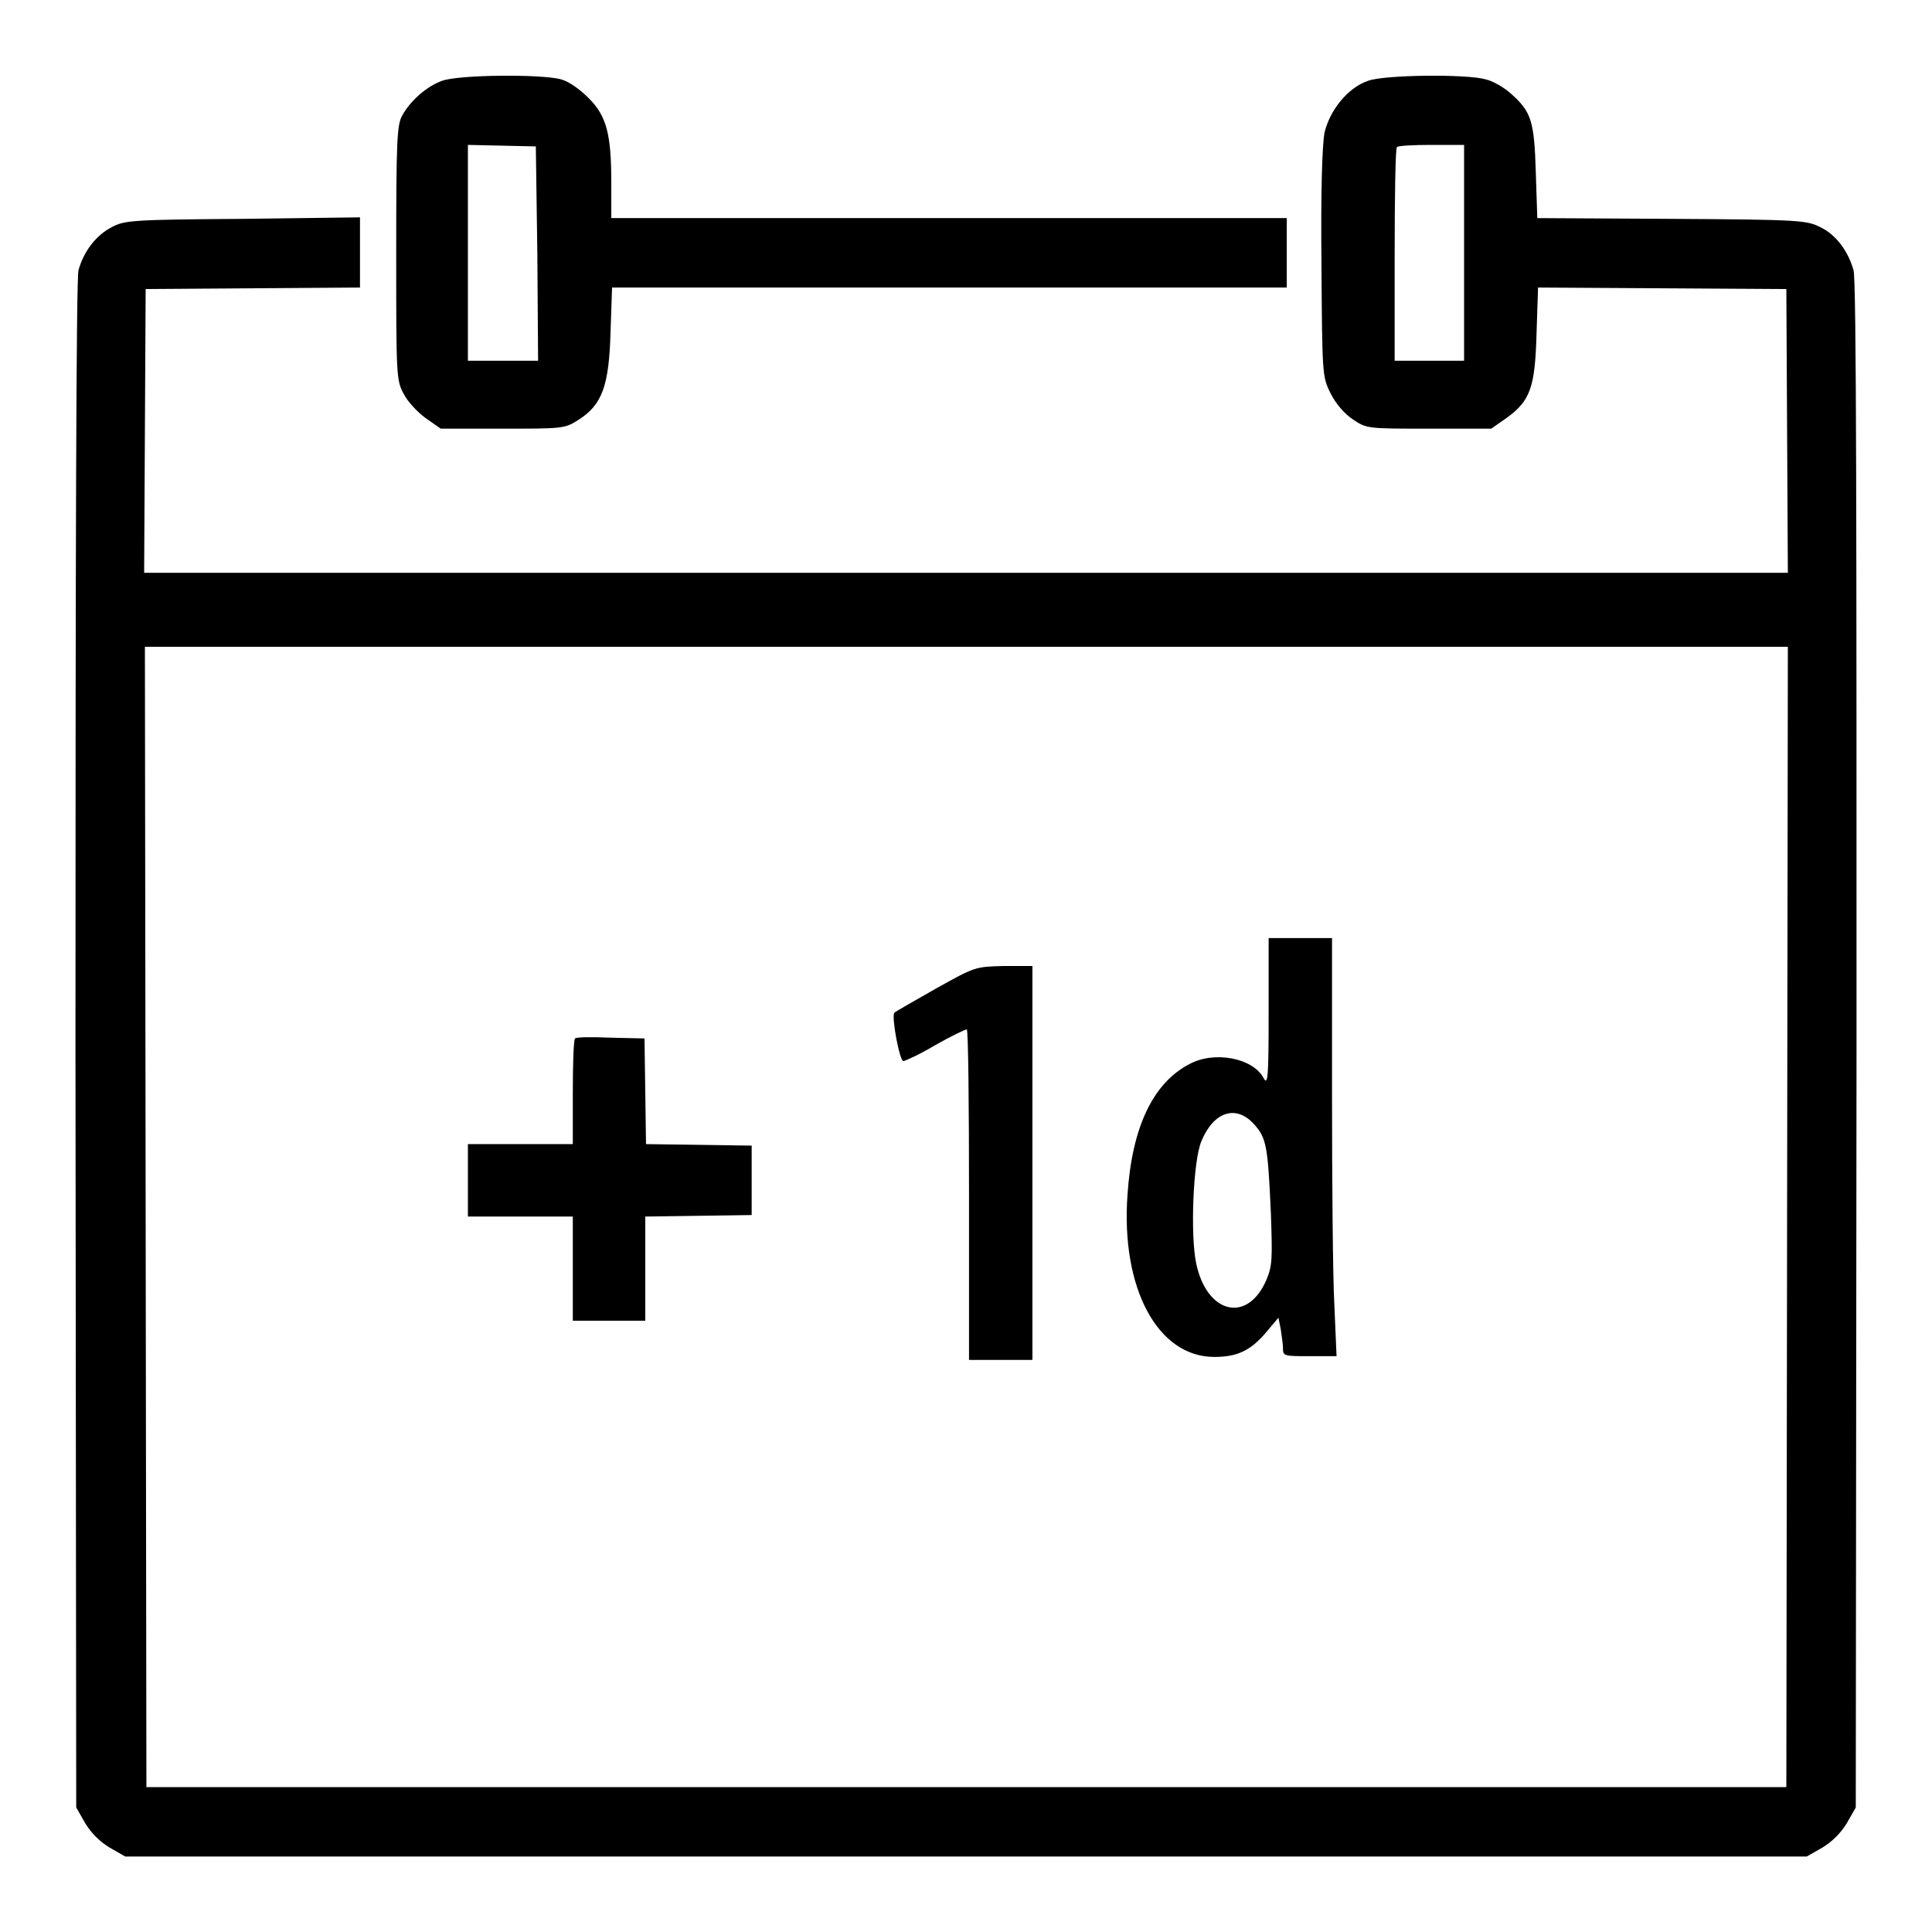 <?xml version="1.0" encoding="utf-8"?>
<!-- Svg Vector Icons : http://www.onlinewebfonts.com/icon -->
<!DOCTYPE svg PUBLIC "-//W3C//DTD SVG 1.1//EN" "http://www.w3.org/Graphics/SVG/1.1/DTD/svg11.dtd">
<svg version="1.1" xmlns="http://www.w3.org/2000/svg" xmlns:xlink="http://www.w3.org/1999/xlink" x="0px" y="0px" viewBox="0 0 256 256" enable-background="new 0 0 256 256" xml:space="preserve">
<g><g><g><path fill="#000000" d="M58.6,10.7c-2,0.7-4.2,2.6-5.3,4.6c-0.7,1.2-0.8,3.4-0.8,18.2c0,16.2,0,16.9,1,18.7c0.5,1,1.8,2.4,2.9,3.2l2,1.4h8.2c8.1,0,8.2,0,10.1-1.2c3.1-2,4-4.5,4.2-11.6l0.2-5.9h44.7h44.7v-4.6v-4.6h-44.7H81v-4.6c0-6.5-0.6-8.9-3-11.3c-1.2-1.2-2.6-2.2-3.7-2.5C71.6,9.8,60.8,9.9,58.6,10.7z M71.2,33.6l0.1,14.2h-4.6H62V33.5V19.2l4.5,0.1l4.5,0.1L71.2,33.6z"/><path fill="#000000" d="M181.3,10.7c-2.7,0.9-5.1,3.9-5.8,6.9c-0.3,1.7-0.5,7.6-0.4,17.4c0.1,14.6,0.1,14.9,1.2,17.1c0.7,1.4,1.8,2.7,3,3.5c1.8,1.2,1.9,1.2,10.1,1.2h8.2l2-1.4c3.2-2.3,3.8-4.1,4-11.2l0.2-6.1l16.4,0.1l16.5,0.1l0.1,18.8l0.1,18.8H128H19.1l0.1-18.8l0.1-18.8l14.2-0.1l14.2-0.1v-4.7v-4.6L32.2,29c-14.8,0.1-15.7,0.2-17.4,1.1c-2.1,1.1-3.7,3.2-4.4,5.7C10.1,37,10,71.9,10,138.5l0.1,101l1.2,2.1c0.8,1.3,1.9,2.4,3.2,3.2l2.1,1.2H128h111.4l2.1-1.2c1.3-0.8,2.4-1.9,3.2-3.2l1.2-2.1l0.1-101c0-66.7,0-101.5-0.4-102.7c-0.7-2.5-2.3-4.7-4.4-5.7c-1.8-0.9-2.6-1-19.6-1.1l-17.9-0.1l-0.2-6.1c-0.2-6.8-0.6-8-3.3-10.4c-0.9-0.8-2.4-1.7-3.4-1.9C194.3,9.8,183.5,9.9,181.3,10.7z M194,33.5v14.3h-4.6h-4.6v-14c0-7.7,0.1-14.2,0.3-14.3c0.1-0.2,2.2-0.3,4.6-0.3h4.3V33.5z M236.8,161.2l-0.1,75.6H128H19.4l-0.1-75.6l-0.1-75.5H128h108.9L236.8,161.2z"/><path fill="#000000" d="M168.1,134.2c0,8.8-0.1,9.7-0.7,8.6c-1.4-2.6-6.5-3.6-9.8-1.8c-4.8,2.5-7.6,8.3-8.2,17.3c-0.9,12.4,4,21.5,11.5,21.5c3,0,4.8-0.8,6.9-3.3l1.6-1.9l0.3,1.5c0.1,0.8,0.3,1.9,0.3,2.5c0,1.1,0.1,1.1,3.6,1.1h3.5l-0.3-7c-0.2-3.8-0.3-16.3-0.3-27.7v-20.7h-4.2h-4.2L168.1,134.2L168.1,134.2z M166.2,149c1.6,1.8,1.8,2.8,2.2,11.8c0.2,6,0.2,6.9-0.6,8.8c-2.5,5.8-7.9,4.5-9.3-2.2c-0.8-3.8-0.4-13.7,0.7-16.2C160.8,147.3,163.8,146.3,166.2,149z"/><path fill="#000000" d="M124,131c-2.8,1.6-5.3,3-5.5,3.2c-0.4,0.5,0.7,6.4,1.2,6.4c0.2,0,2.2-0.9,4.2-2.1c2.1-1.2,4-2.1,4.2-2.1c0.2,0,0.3,9.9,0.3,21.9v21.9h4.2h4.2v-26.1v-26.1H133C129.2,128.1,129.2,128.1,124,131z"/><path fill="#000000" d="M76.2,137.6c-0.2,0.2-0.3,3.4-0.3,7.2v6.8H69H62v4.8v4.8H69h6.9v6.9v6.9h4.8h4.8v-6.9v-6.9l7.1-0.1l7-0.1v-4.6v-4.6l-7-0.1l-7-0.1l-0.1-7l-0.1-7l-4.4-0.1C78.5,137.4,76.4,137.4,76.2,137.6z"/></g></g></g>
</svg>